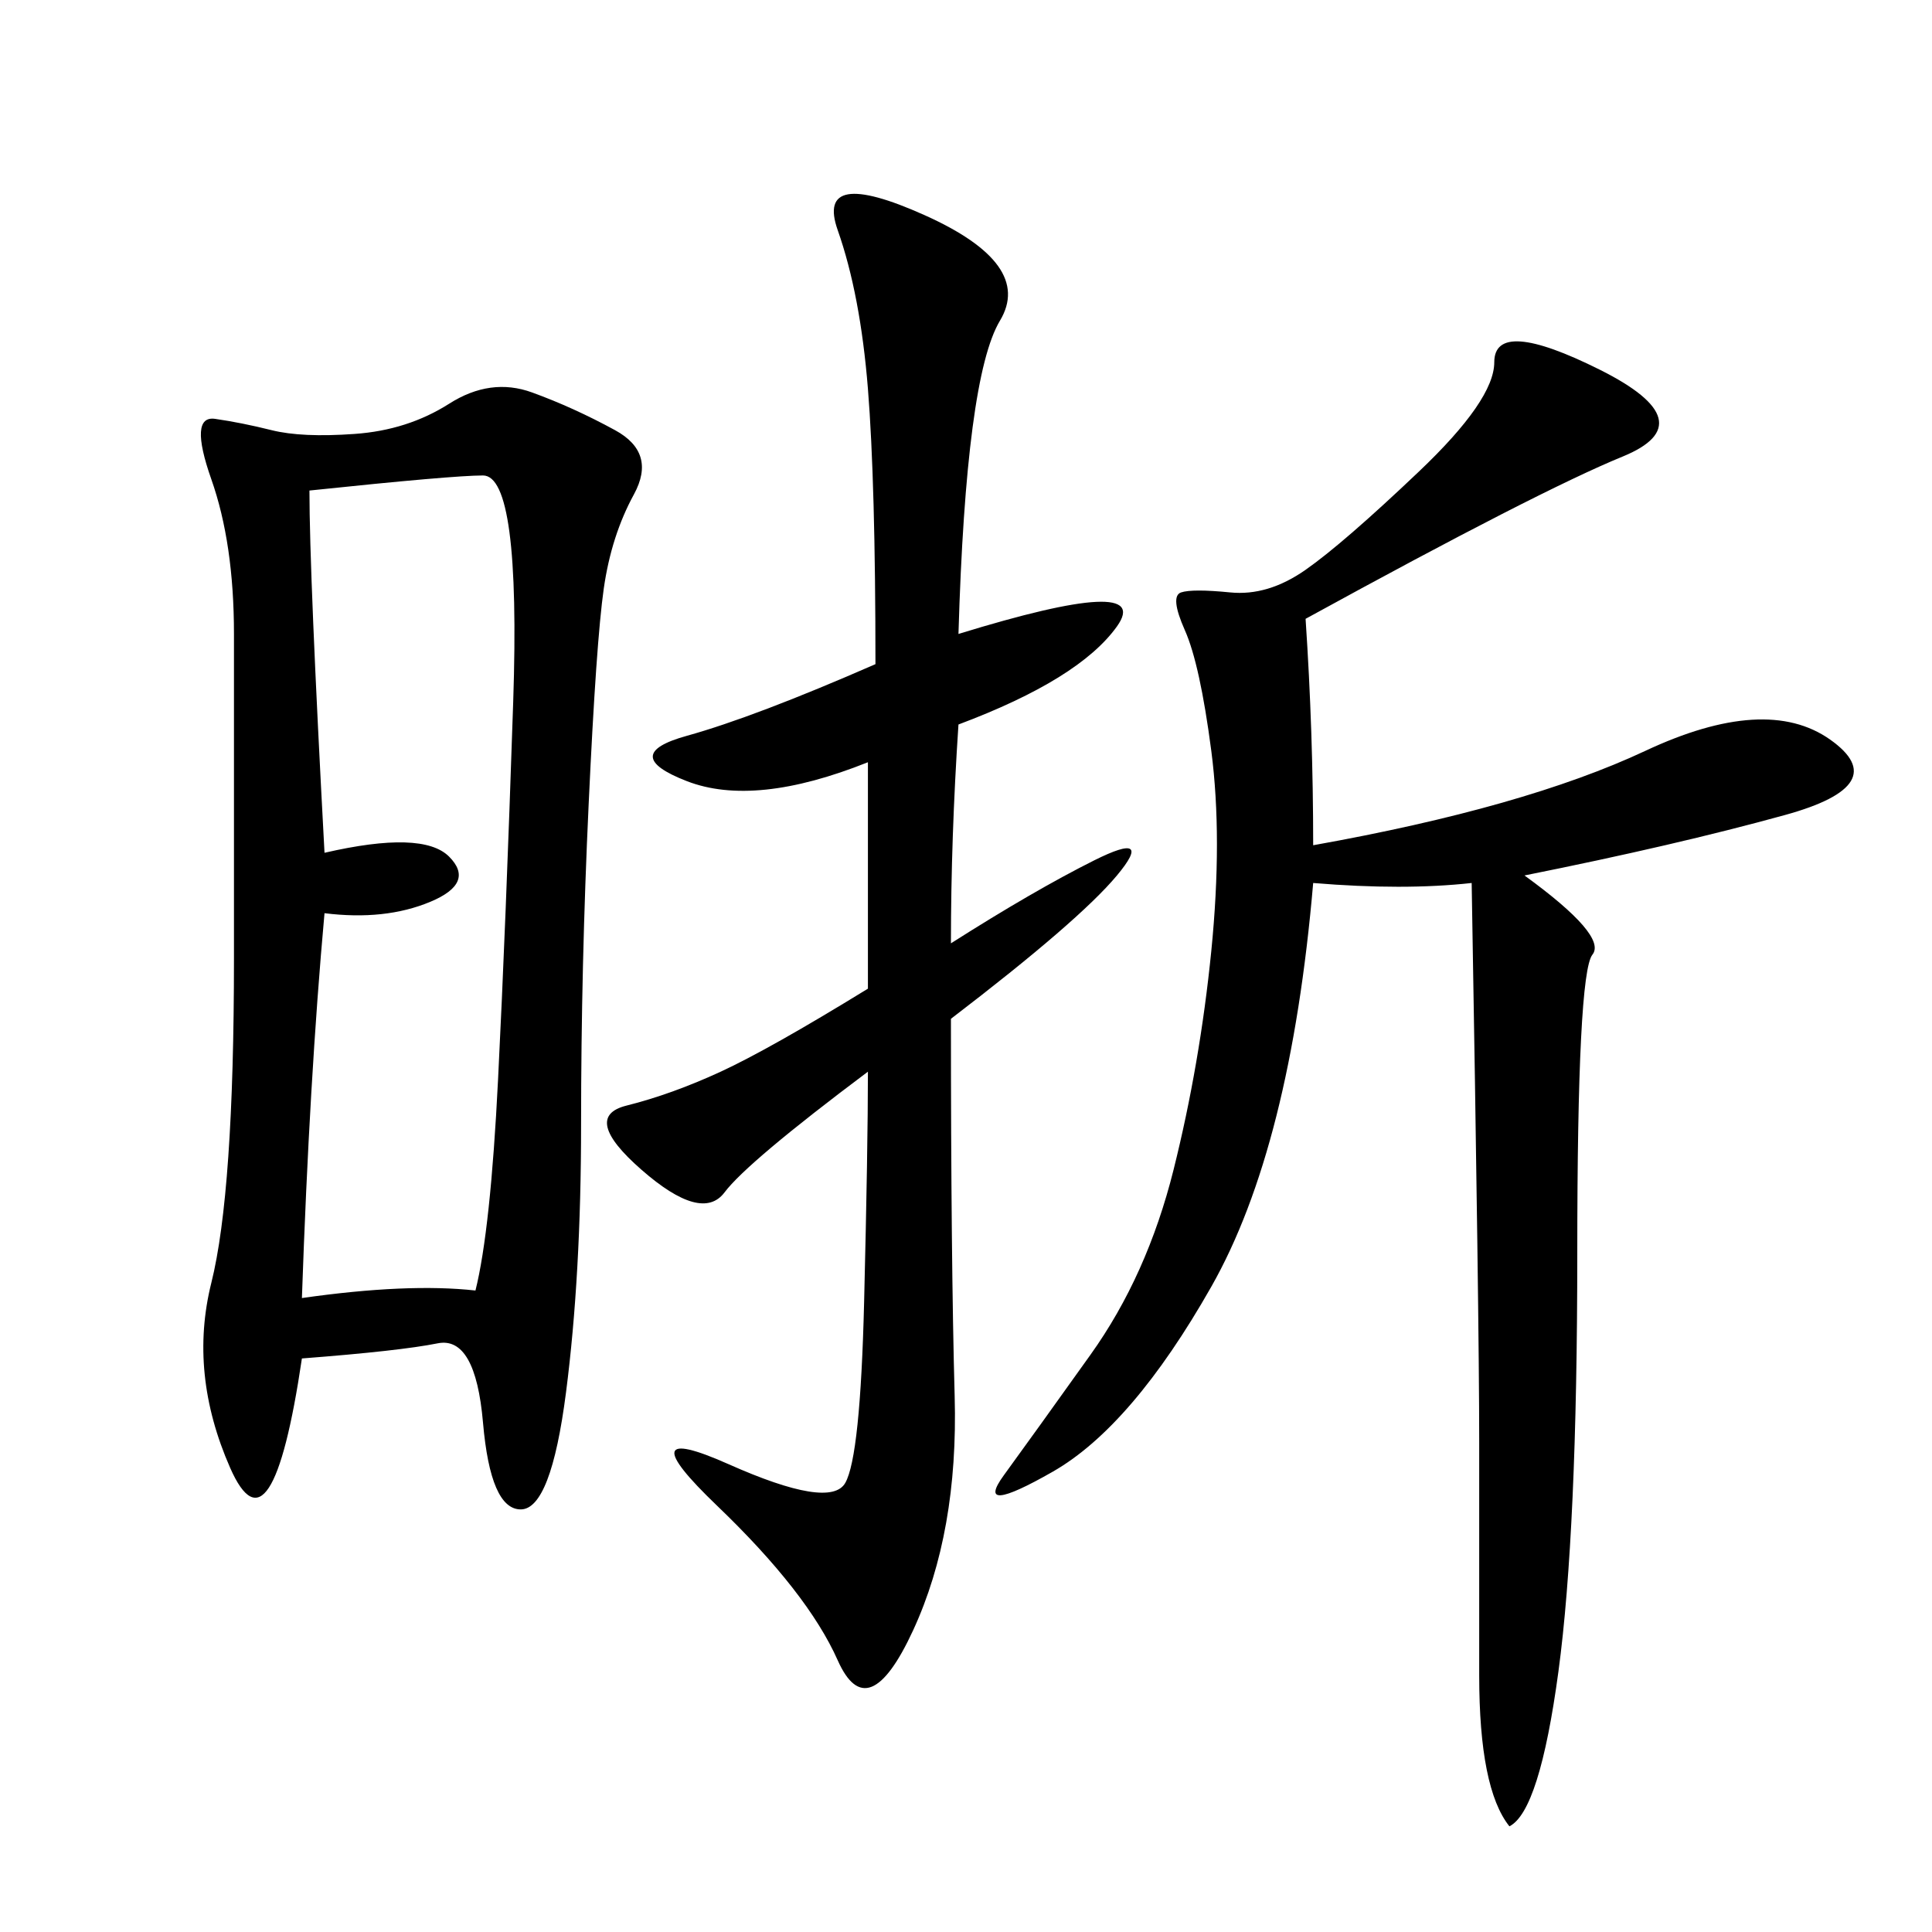 <svg xmlns="http://www.w3.org/2000/svg" xmlns:xlink="http://www.w3.org/1999/xlink" width="300" height="300"><path d="M46.88 210.94Q42.19 242.58 35.74 227.93Q29.30 213.28 32.81 199.22Q36.33 185.16 36.33 148.83L36.33 148.83L36.33 98.44Q36.33 84.38 32.81 74.41Q29.30 64.45 33.40 65.04Q37.50 65.63 42.19 66.80Q46.88 67.97 55.08 67.38Q63.28 66.80 69.73 62.70Q76.17 58.59 82.62 60.94Q89.06 63.28 95.51 66.80Q101.95 70.31 98.44 76.76Q94.92 83.20 93.75 91.41Q92.58 99.61 91.41 124.80Q90.23 150 90.23 174.61L90.23 174.61Q90.23 198.05 87.89 216.21Q85.55 234.38 80.86 234.38L80.86 234.38Q76.17 234.38 75 220.90Q73.83 207.42 67.97 208.59Q62.11 209.77 46.88 210.94L46.88 210.94ZM234.38 283.59Q229.69 277.73 229.69 260.16L229.69 260.16L229.69 223.83Q229.69 205.08 228.52 137.11L228.52 137.11Q217.97 138.28 203.91 137.11L203.91 137.11Q200.39 178.13 188.09 199.80Q175.78 221.48 163.48 228.52Q151.17 235.55 155.86 229.10Q160.55 222.66 169.34 210.35Q178.13 198.05 182.23 181.64Q186.33 165.23 188.09 147.66Q189.84 130.08 188.09 116.60Q186.33 103.13 183.98 97.85Q181.64 92.58 183.40 91.99Q185.16 91.41 191.02 91.99Q196.88 92.58 202.73 88.48Q208.59 84.38 220.31 73.24Q232.03 62.11 232.03 56.25L232.03 56.25Q232.03 49.22 248.44 57.42Q264.84 65.63 251.95 70.90Q239.06 76.17 202.73 96.09L202.73 96.09Q203.91 113.67 203.91 131.25L203.91 131.25Q236.72 125.39 255.47 116.60Q274.22 107.81 284.18 114.84Q294.14 121.88 277.15 126.56Q260.16 131.25 236.72 135.94L236.72 135.94Q249.61 145.31 247.27 148.24Q244.92 151.17 244.92 194.53L244.92 194.53Q244.92 237.89 241.99 259.57Q239.06 281.25 234.38 283.59L234.38 283.59ZM148.83 98.44Q179.30 89.06 173.44 97.27Q167.58 105.47 148.83 112.50L148.83 112.50Q147.66 130.08 147.66 146.48L147.66 146.48Q160.55 138.28 169.92 133.59Q179.30 128.91 173.44 135.94Q167.58 142.97 147.66 158.20L147.66 158.20Q147.66 195.70 148.24 216.80Q148.83 237.89 141.80 253.13Q134.77 268.36 130.08 257.81Q125.39 247.27 111.33 233.79Q97.27 220.31 113.09 227.34Q128.91 234.38 131.25 230.27Q133.59 226.17 134.18 202.15Q134.77 178.13 134.77 166.41L134.77 166.41Q116.02 180.47 112.50 185.16Q108.98 189.84 99.61 181.64Q90.23 173.44 97.27 171.68Q104.30 169.92 111.91 166.41Q119.53 162.89 134.77 153.52L134.77 153.52L134.77 118.36Q117.19 125.39 106.64 121.29Q96.09 117.19 106.64 114.26Q117.19 111.33 135.94 103.13L135.94 103.13Q135.94 75 134.77 60.35Q133.59 45.70 130.08 35.74Q126.56 25.78 143.55 33.40Q160.55 41.02 155.27 49.80Q150 58.59 148.83 98.44L148.83 98.44ZM50.39 141.80Q48.05 167.58 46.88 201.56L46.88 201.56Q63.28 199.22 73.83 200.39L73.83 200.39Q76.17 191.02 77.34 167.58Q78.52 144.14 79.69 108.98Q80.86 73.83 75 73.83L75 73.83Q70.31 73.83 48.05 76.17L48.05 76.17Q48.05 89.06 50.39 132.42L50.39 132.42Q65.63 128.91 69.73 133.01Q73.83 137.11 66.80 140.04Q59.77 142.97 50.39 141.80L50.39 141.80Z"/></svg>